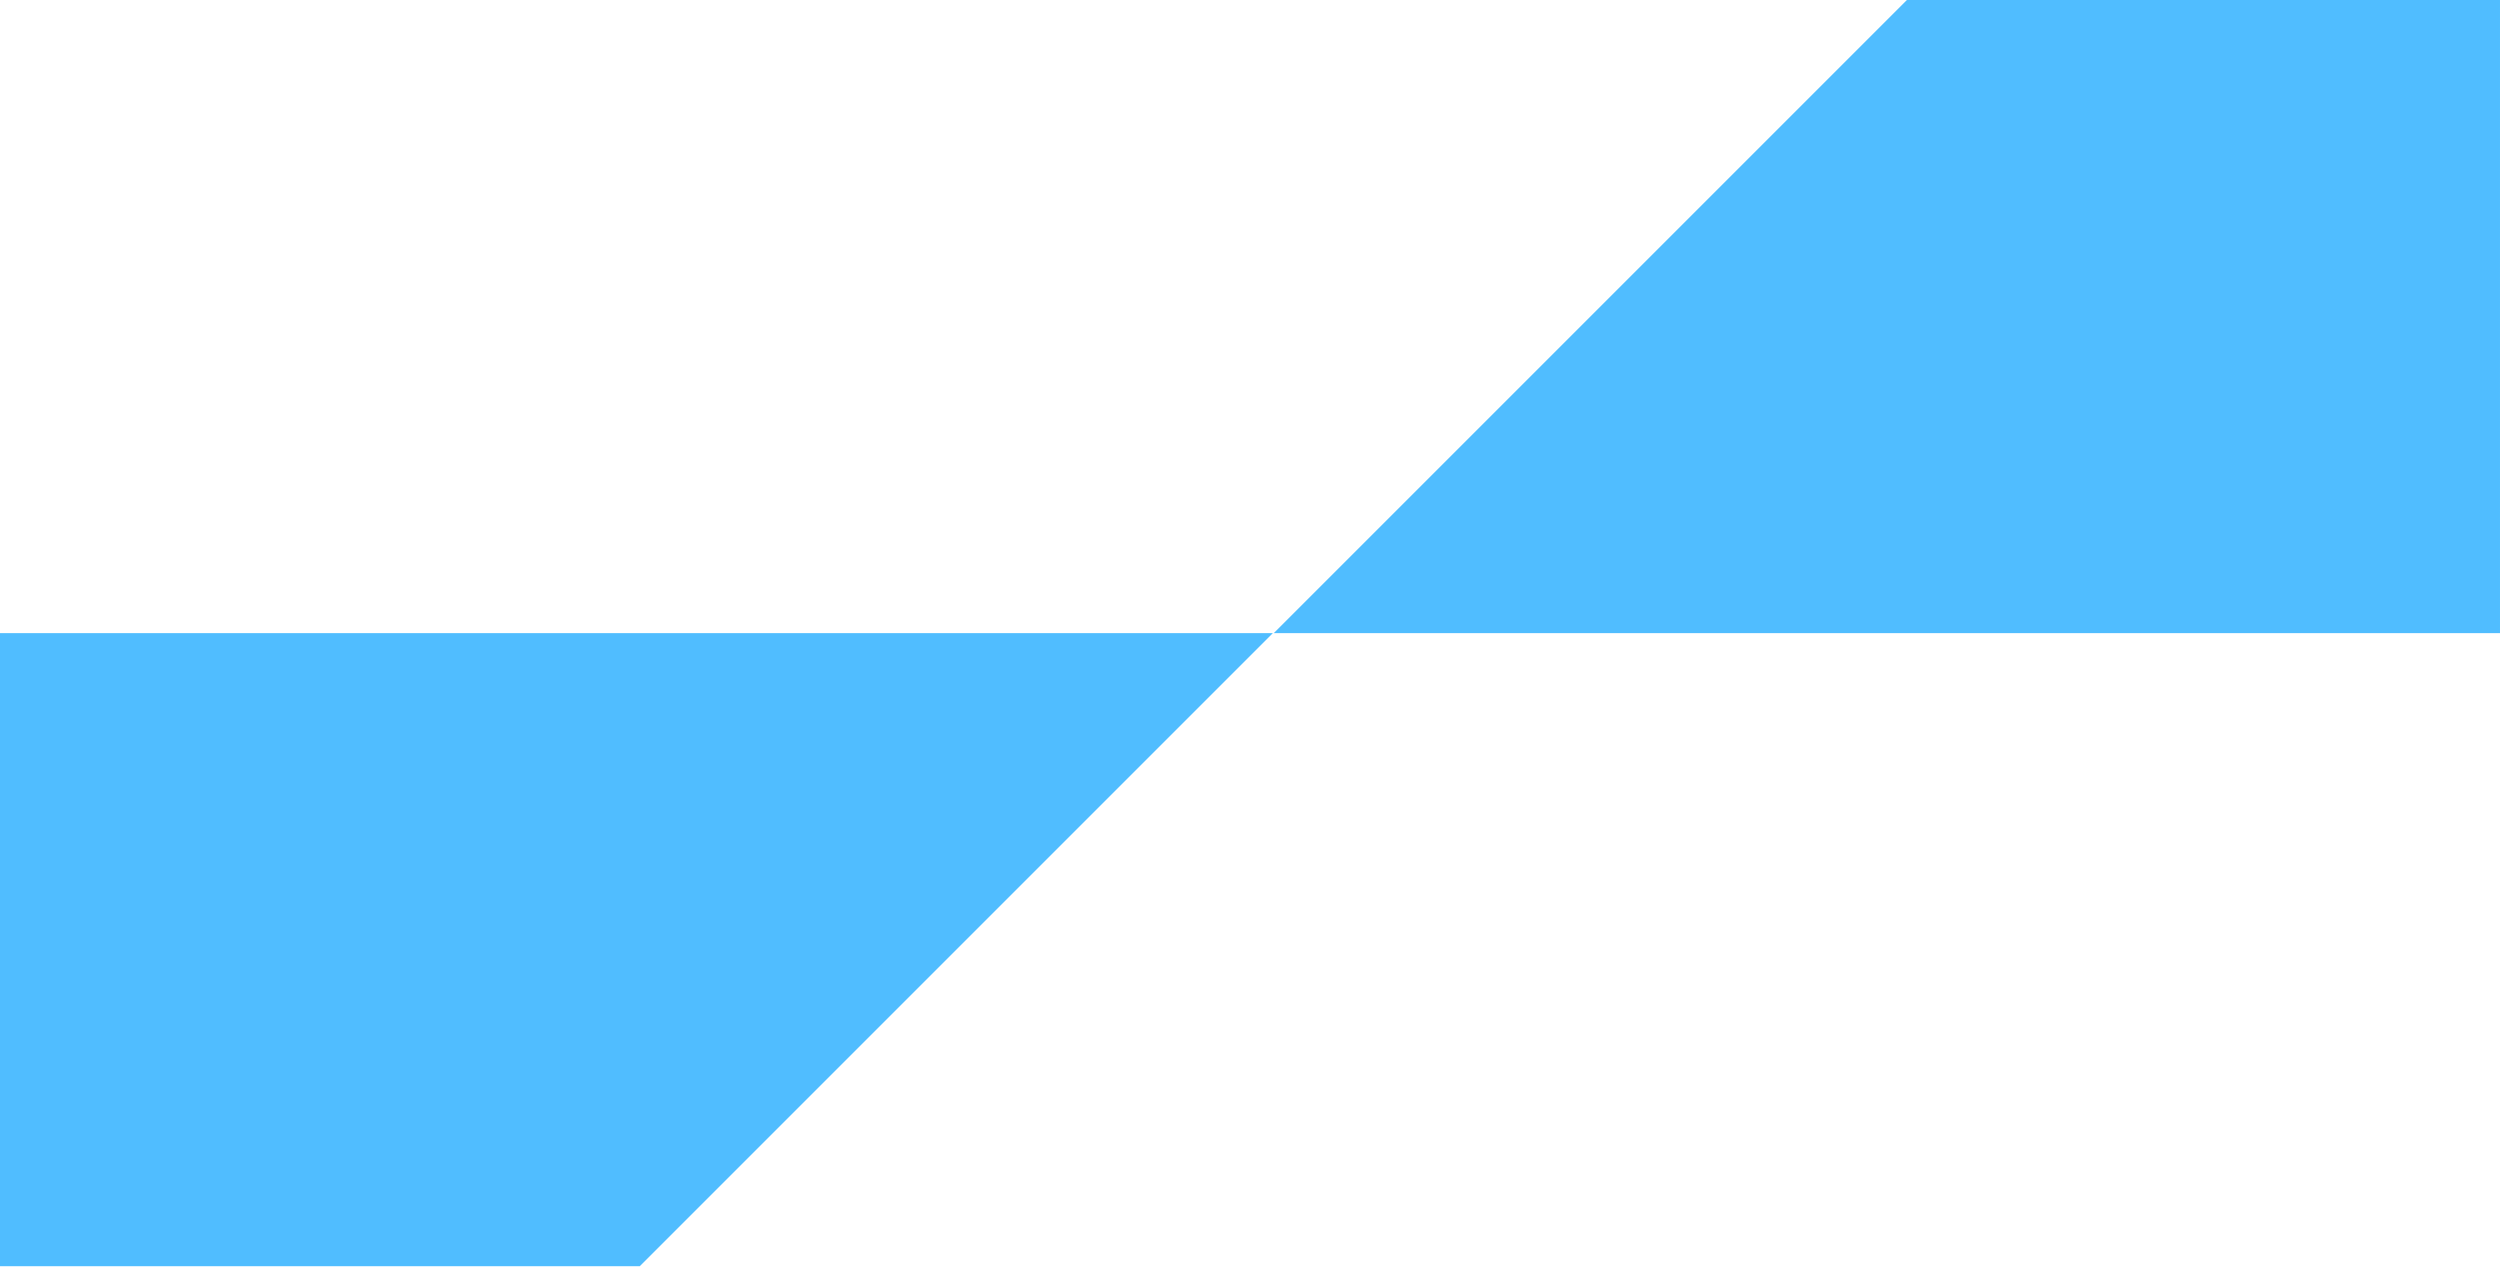 <svg width="375" height="190" viewBox="0 0 375 190" fill="none" xmlns="http://www.w3.org/2000/svg">
<path d="M95.966 189.931L6.72777e-07 189.932L0 94.966L95.966 94.967V94.966L190.932 94.966L95.966 189.931Z" fill="#50BDFF"/>
<path d="M191.07 94.966L286.034 0.002V8.30216e-06L375 0L374.999 0.001V94.966L191.07 94.966Z" fill="#50BDFF"/>
</svg>

